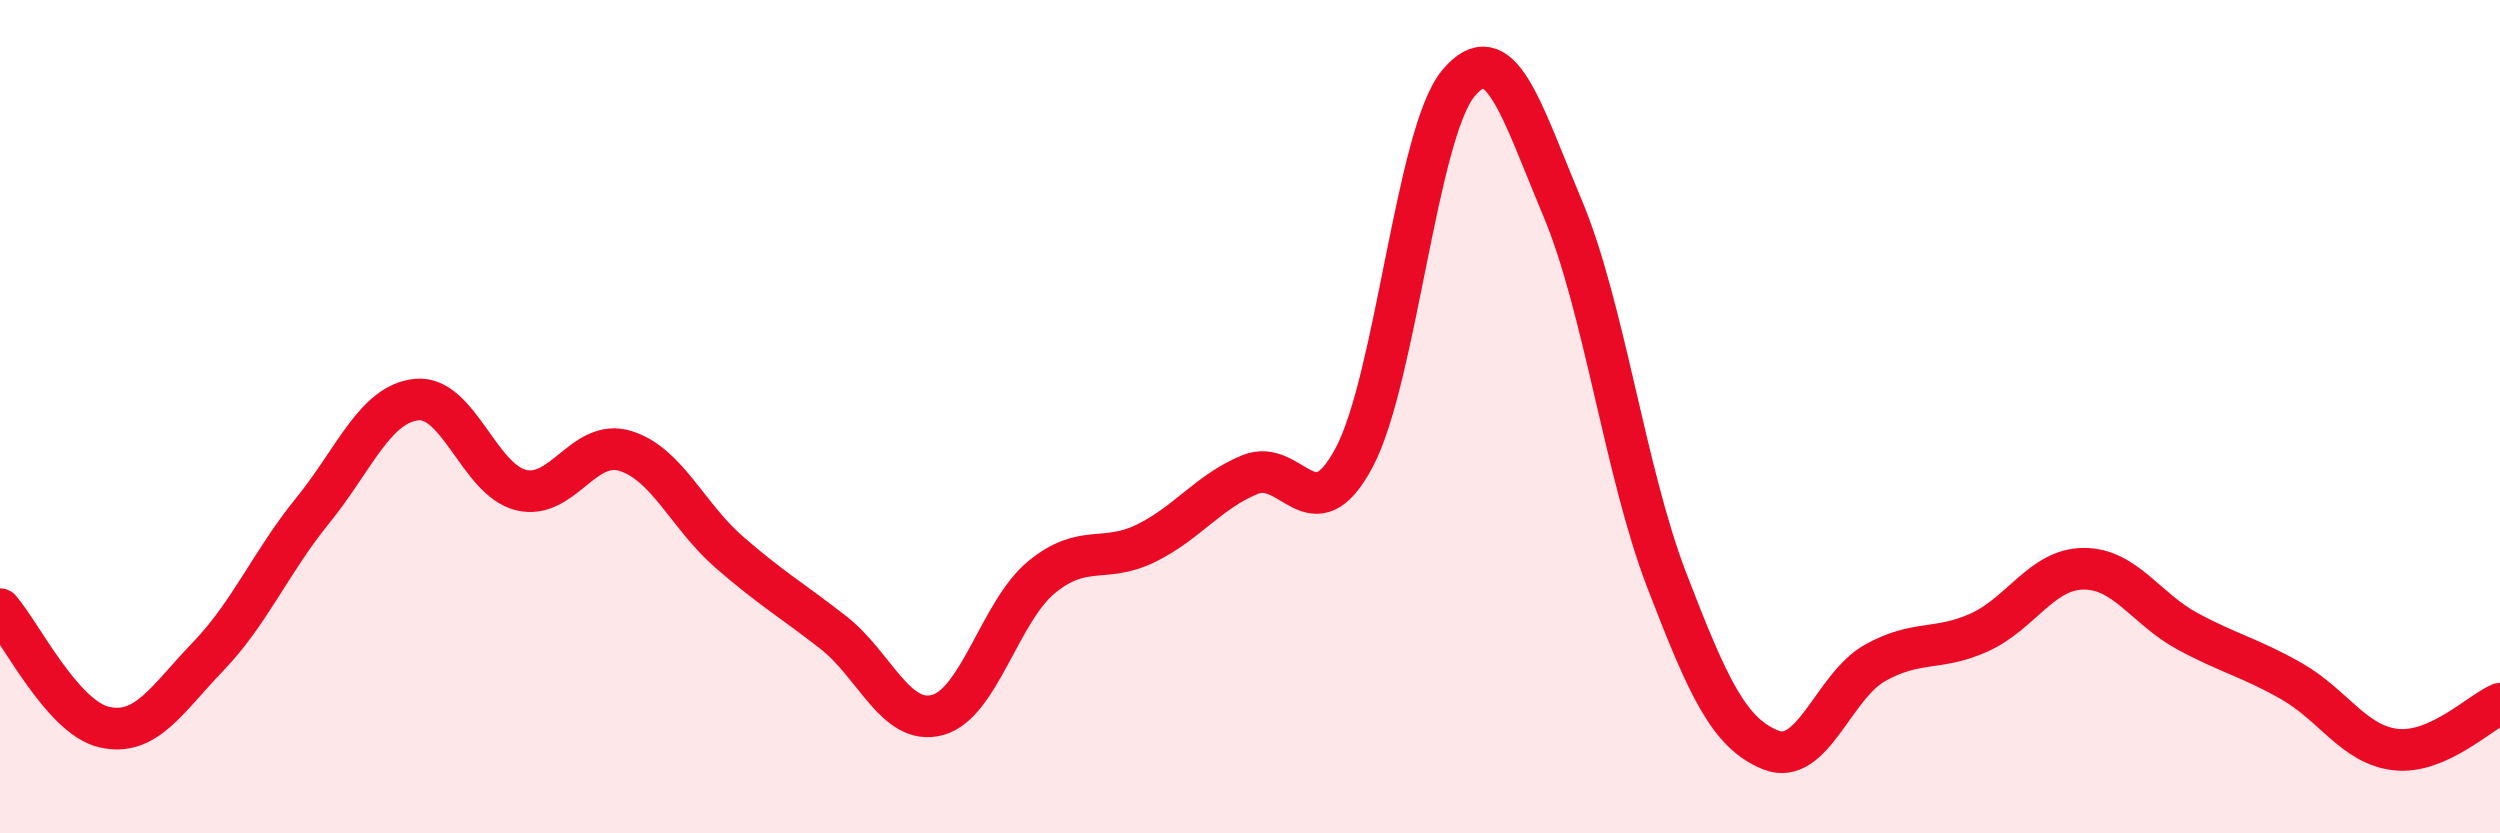 
    <svg width="60" height="20" viewBox="0 0 60 20" xmlns="http://www.w3.org/2000/svg">
      <path
        d="M 0,14.62 C 0.5,15.19 1.5,17.22 2.5,17.45 C 3.5,17.68 4,16.79 5,15.75 C 6,14.71 6.5,13.49 7.5,12.26 C 8.5,11.03 9,9.69 10,9.59 C 11,9.49 11.5,11.51 12.5,11.76 C 13.5,12.01 14,10.52 15,10.82 C 16,11.12 16.5,12.38 17.5,13.25 C 18.5,14.12 19,14.4 20,15.18 C 21,15.96 21.5,17.43 22.5,17.16 C 23.5,16.89 24,14.67 25,13.85 C 26,13.03 26.5,13.53 27.5,13.04 C 28.5,12.55 29,11.8 30,11.39 C 31,10.98 31.5,12.86 32.5,10.98 C 33.5,9.1 34,3.2 35,2 C 36,0.8 36.5,2.61 37.5,4.99 C 38.5,7.37 39,11.32 40,13.92 C 41,16.52 41.5,17.6 42.5,18 C 43.5,18.4 44,16.47 45,15.91 C 46,15.35 46.5,15.63 47.5,15.18 C 48.5,14.73 49,13.66 50,13.65 C 51,13.64 51.5,14.61 52.5,15.15 C 53.5,15.69 54,15.78 55,16.35 C 56,16.92 56.5,17.88 57.5,17.99 C 58.5,18.1 59.5,17.11 60,16.89L60 20L0 20Z"
        fill="#EB0A25"
        opacity="0.1"
        stroke-linecap="round"
        stroke-linejoin="round"
      />
      <path
        d="M 0,14.62 C 0.5,15.19 1.5,17.22 2.5,17.45 C 3.5,17.68 4,16.79 5,15.75 C 6,14.71 6.5,13.49 7.5,12.26 C 8.5,11.03 9,9.69 10,9.59 C 11,9.49 11.5,11.51 12.5,11.76 C 13.5,12.01 14,10.52 15,10.82 C 16,11.12 16.5,12.38 17.5,13.25 C 18.5,14.12 19,14.4 20,15.18 C 21,15.96 21.5,17.43 22.5,17.16 C 23.5,16.89 24,14.67 25,13.85 C 26,13.03 26.5,13.53 27.5,13.04 C 28.5,12.55 29,11.8 30,11.39 C 31,10.98 31.5,12.86 32.5,10.98 C 33.5,9.1 34,3.2 35,2 C 36,0.8 36.5,2.61 37.5,4.99 C 38.5,7.37 39,11.32 40,13.92 C 41,16.52 41.5,17.6 42.5,18 C 43.5,18.4 44,16.47 45,15.91 C 46,15.35 46.5,15.63 47.5,15.18 C 48.5,14.73 49,13.66 50,13.65 C 51,13.64 51.5,14.61 52.5,15.15 C 53.5,15.69 54,15.78 55,16.35 C 56,16.92 56.5,17.88 57.5,17.99 C 58.5,18.1 59.5,17.11 60,16.89"
        stroke="#EB0A25"
        stroke-width="1"
        fill="none"
        stroke-linecap="round"
        stroke-linejoin="round"
      />
    </svg>
  